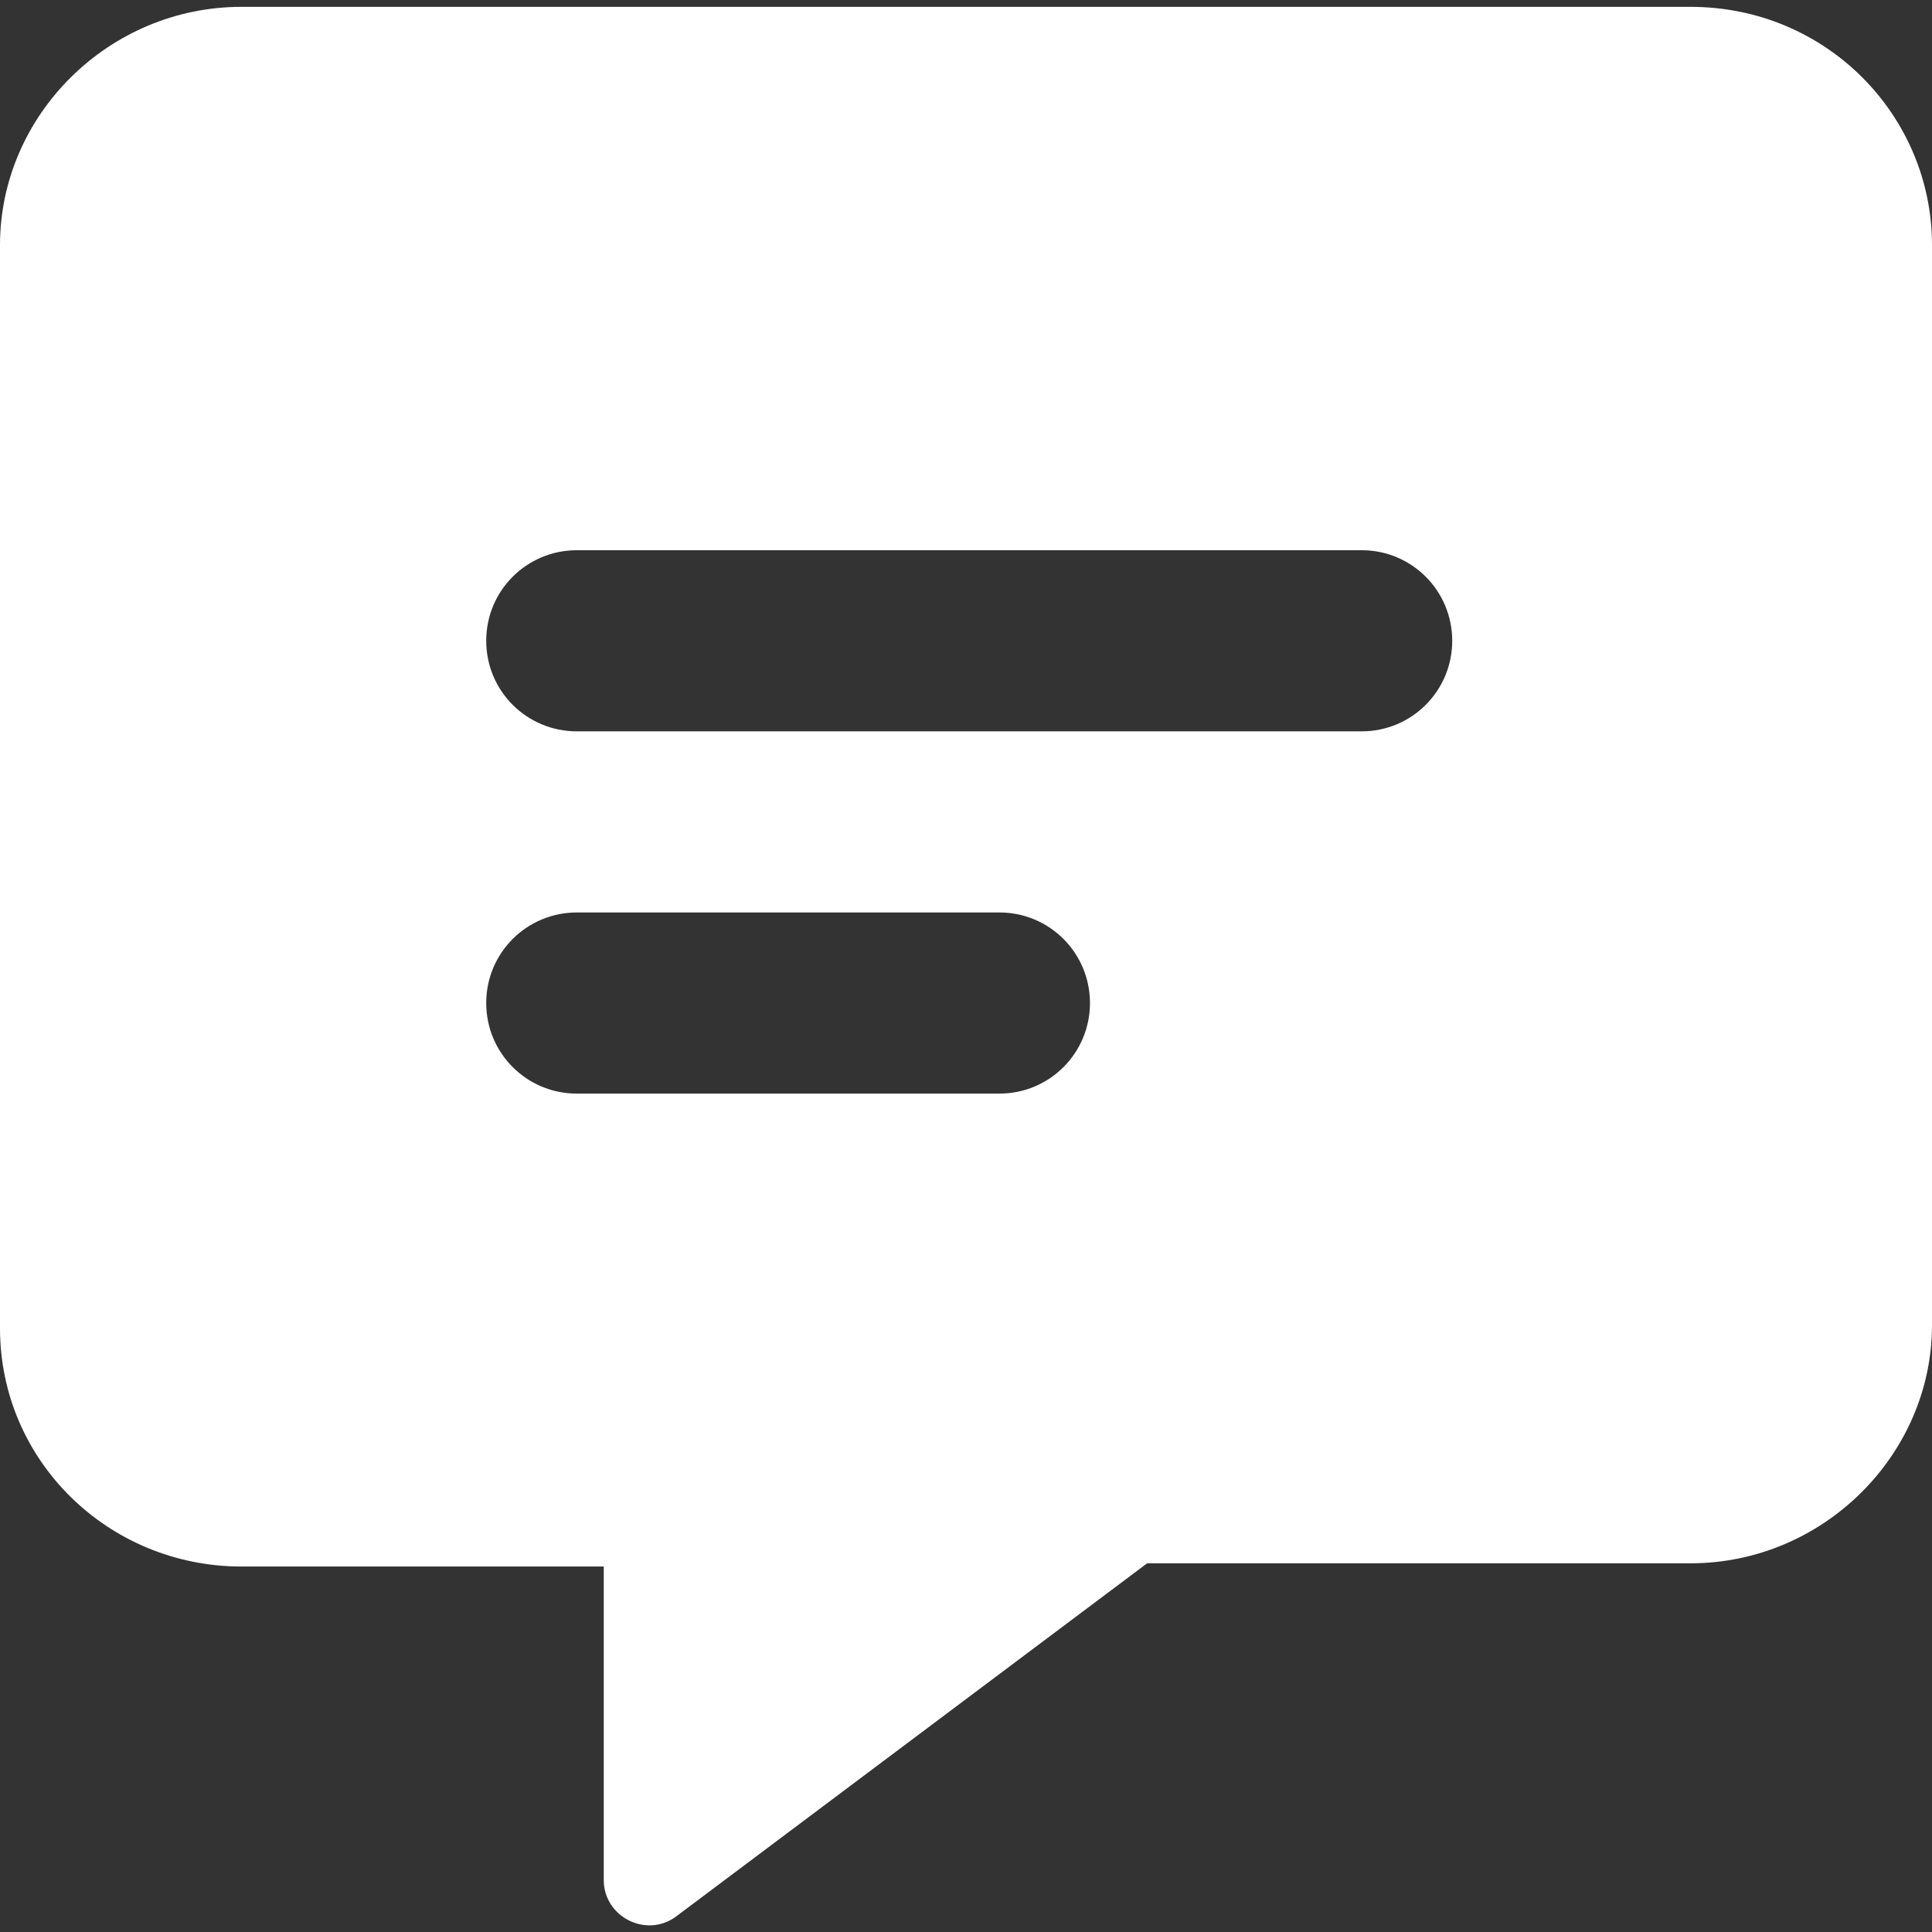 <?xml version="1.0" encoding="UTF-8"?>
<svg id="Calque_1" data-name="Calque 1" xmlns="http://www.w3.org/2000/svg" viewBox="0 0 48 48">
  <rect x="0" y="0" width="48" height="48" fill="#333333" stroke="none"/>
  <path d="M42,.17H6C2.7,.17,0,2.86,0,6.09v26.91c0,3.3,2.7,5.92,6,5.92H15v7.79c0,.91,1.05,1.45,1.79,.91l11.71-8.78h13.5c3.3,0,6-2.7,6-5.92V6.09c0-3.22-2.62-5.92-6-5.92ZM24.83,27.17H14.33c-1.24,0-2.25-1-2.25-2.25s1.01-2.25,2.25-2.25h10.5c1.25,0,2.25,1.01,2.25,2.25s-1,2.25-2.25,2.25Zm9-9H14.33c-1.24,0-2.25-1-2.25-2.25s1.01-2.25,2.25-2.25h19.5c1.25,0,2.25,1.01,2.25,2.25s-1,2.25-2.25,2.25Z" style="fill: #fff;"/>
</svg>